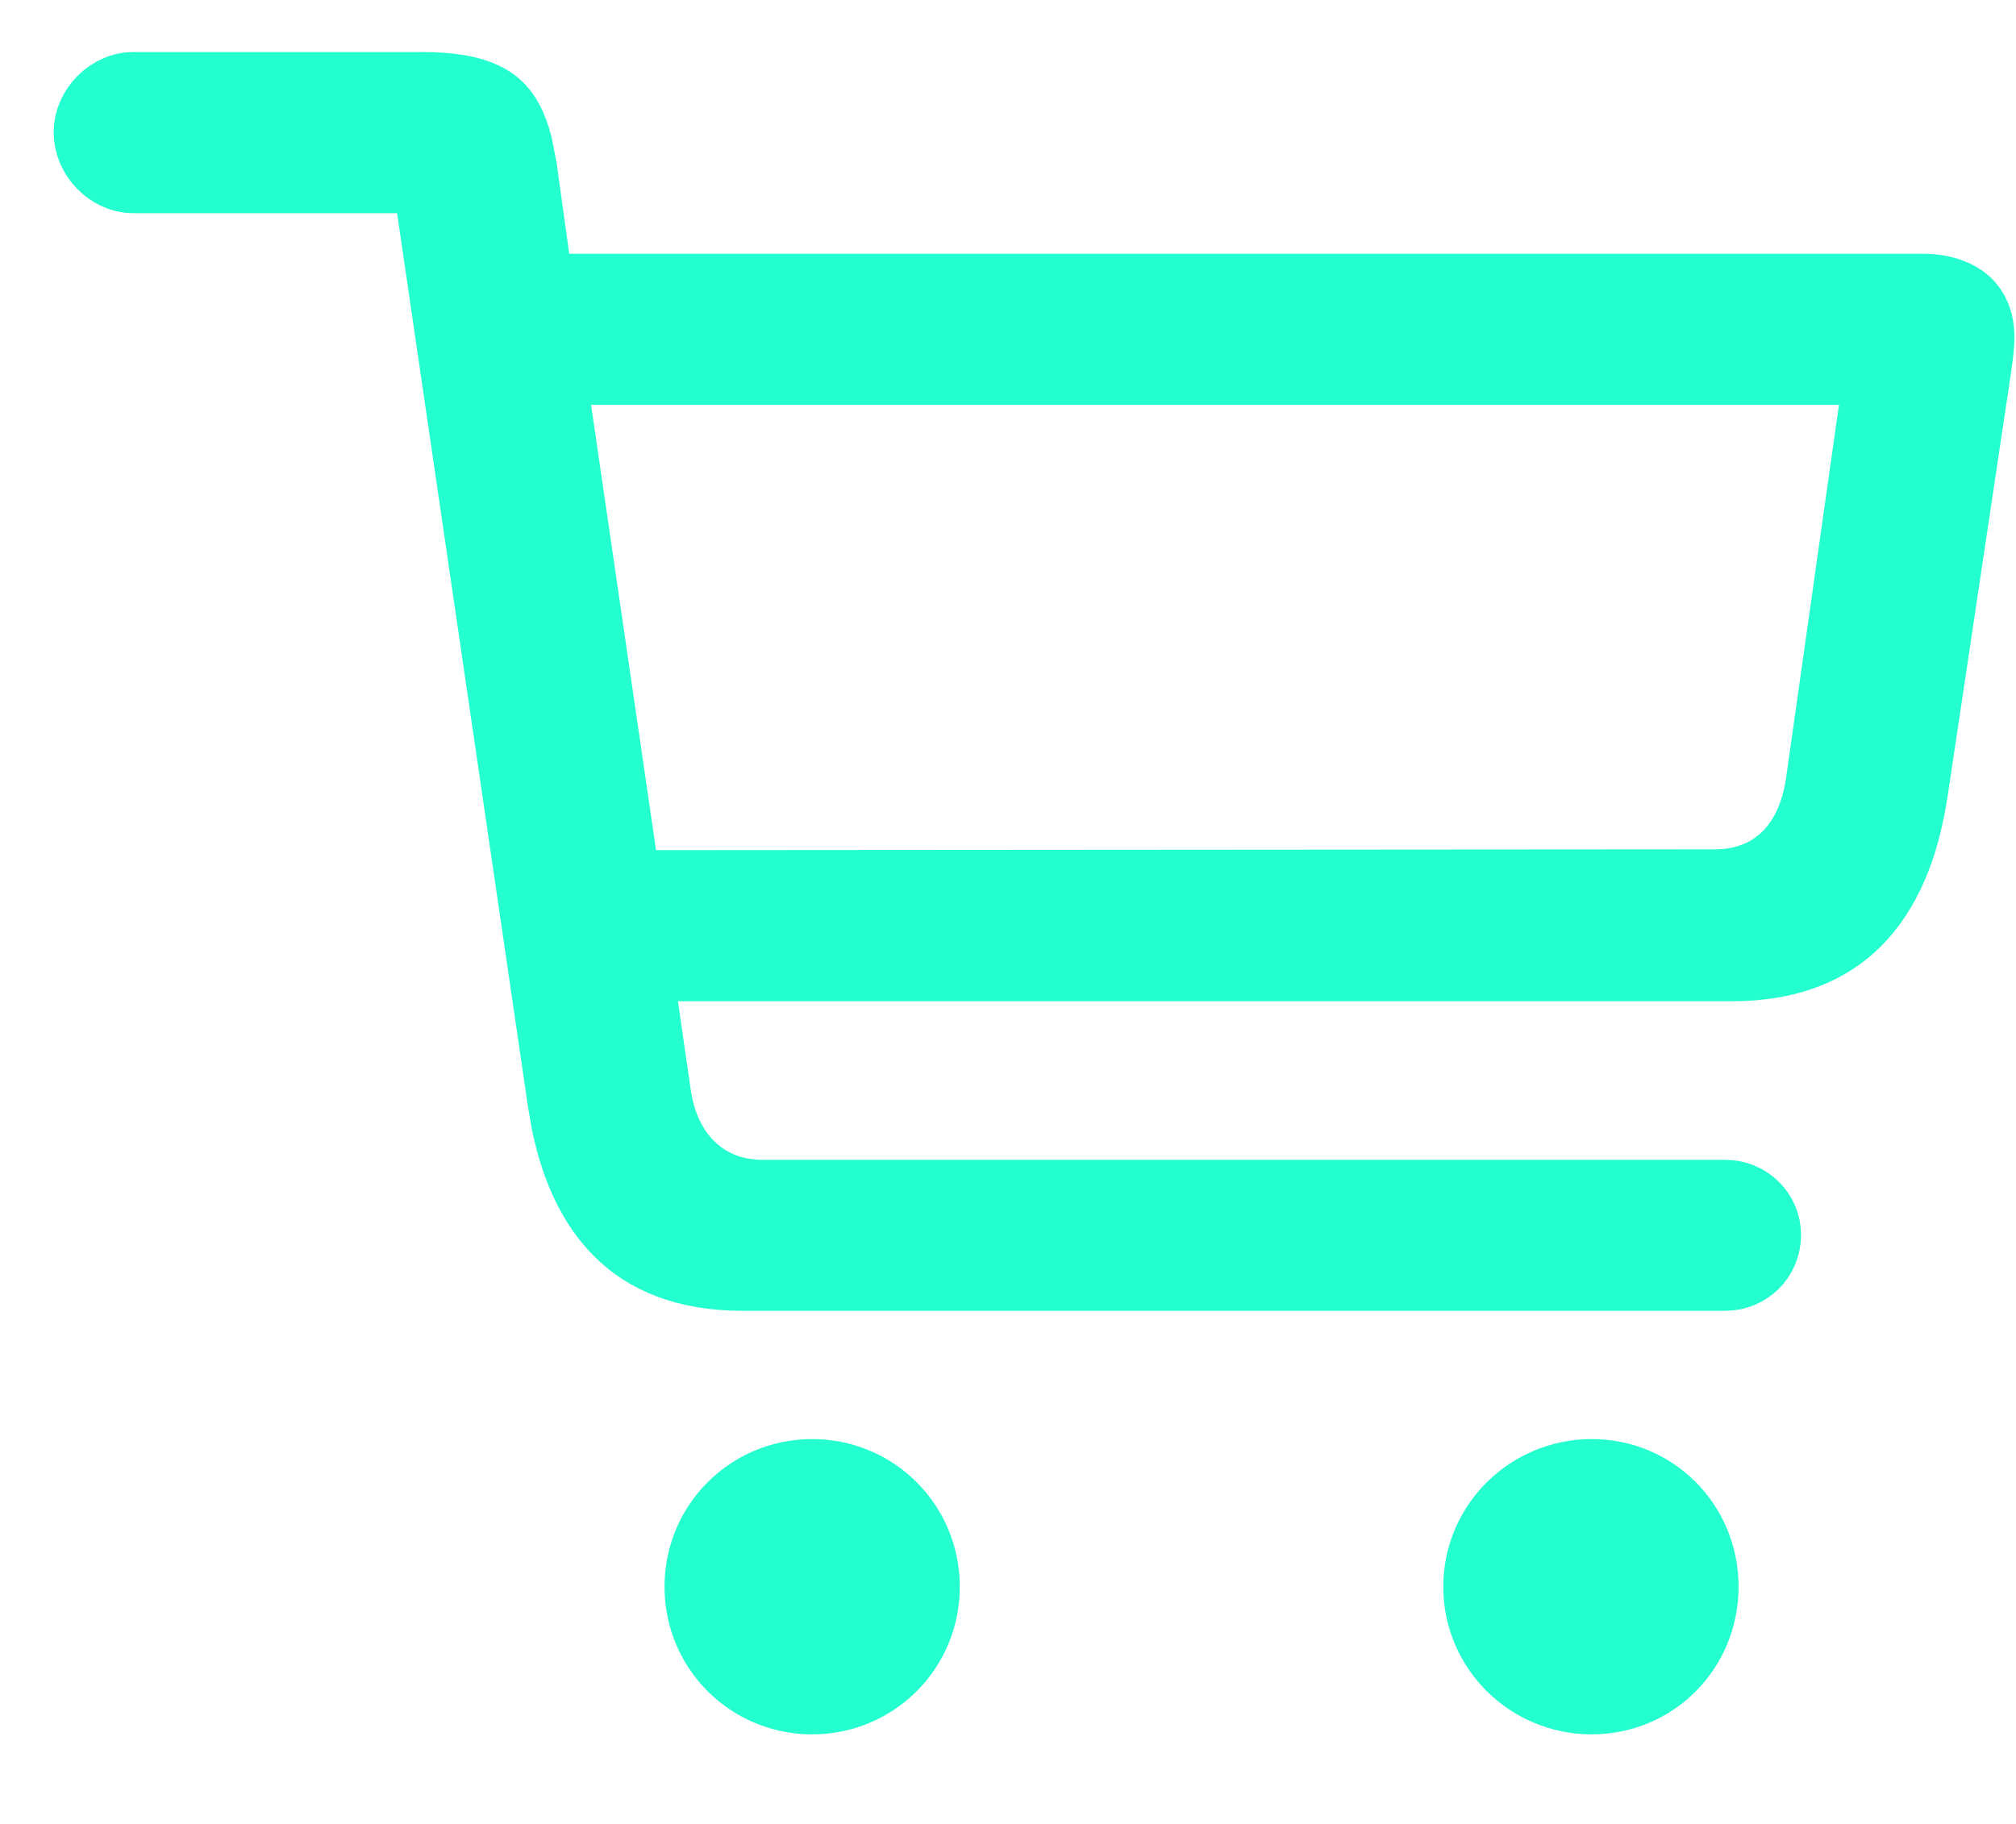 <svg width="21" height="19" viewBox="0 0 21 19" fill="none" xmlns="http://www.w3.org/2000/svg">
<path d="M8.46 15.491C9.036 15.491 9.498 15.953 9.498 16.529C9.498 17.106 9.036 17.567 8.46 17.567C7.884 17.567 7.422 17.106 7.422 16.529C7.422 15.953 7.884 15.491 8.46 15.491ZM16.581 15.491C17.154 15.491 17.61 15.949 17.61 16.529C17.61 17.109 17.154 17.567 16.581 17.567C16.001 17.567 15.534 17.102 15.534 16.529C15.534 15.957 16.001 15.491 16.581 15.491ZM1.385 1.042H4.399C4.832 1.042 5.006 1.13 5.086 1.202C5.148 1.258 5.21 1.354 5.259 1.544L5.303 1.768L5.434 2.711L5.493 3.143H20.018C20.225 3.143 20.336 3.202 20.39 3.251C20.439 3.297 20.484 3.374 20.484 3.513C20.484 3.569 20.472 3.687 20.455 3.797V3.799L19.796 8.202L19.795 8.205C19.708 8.807 19.513 9.23 19.243 9.501C18.983 9.762 18.605 9.93 18.04 9.93H6.485L6.567 10.501L6.699 11.415V11.414C6.741 11.715 6.857 12.008 7.076 12.231C7.304 12.463 7.607 12.582 7.941 12.582H17.97C18.133 12.582 18.261 12.709 18.261 12.864C18.261 13.032 18.129 13.155 17.97 13.155H7.739C7.173 13.155 6.797 12.989 6.54 12.731C6.307 12.498 6.129 12.148 6.03 11.663L5.993 11.447L4.631 2.148L4.567 1.721H1.385C1.228 1.721 1.059 1.565 1.059 1.377C1.059 1.201 1.225 1.042 1.385 1.042ZM5.662 4.288L6.339 8.929L6.401 9.356H6.834L17.864 9.348C18.198 9.348 18.501 9.234 18.729 8.998C18.945 8.774 19.052 8.482 19.097 8.195L19.098 8.188L19.651 4.286L19.732 3.716H5.579L5.662 4.288Z" fill="#23ffcf" stroke="#23ffcf"/>
</svg>
